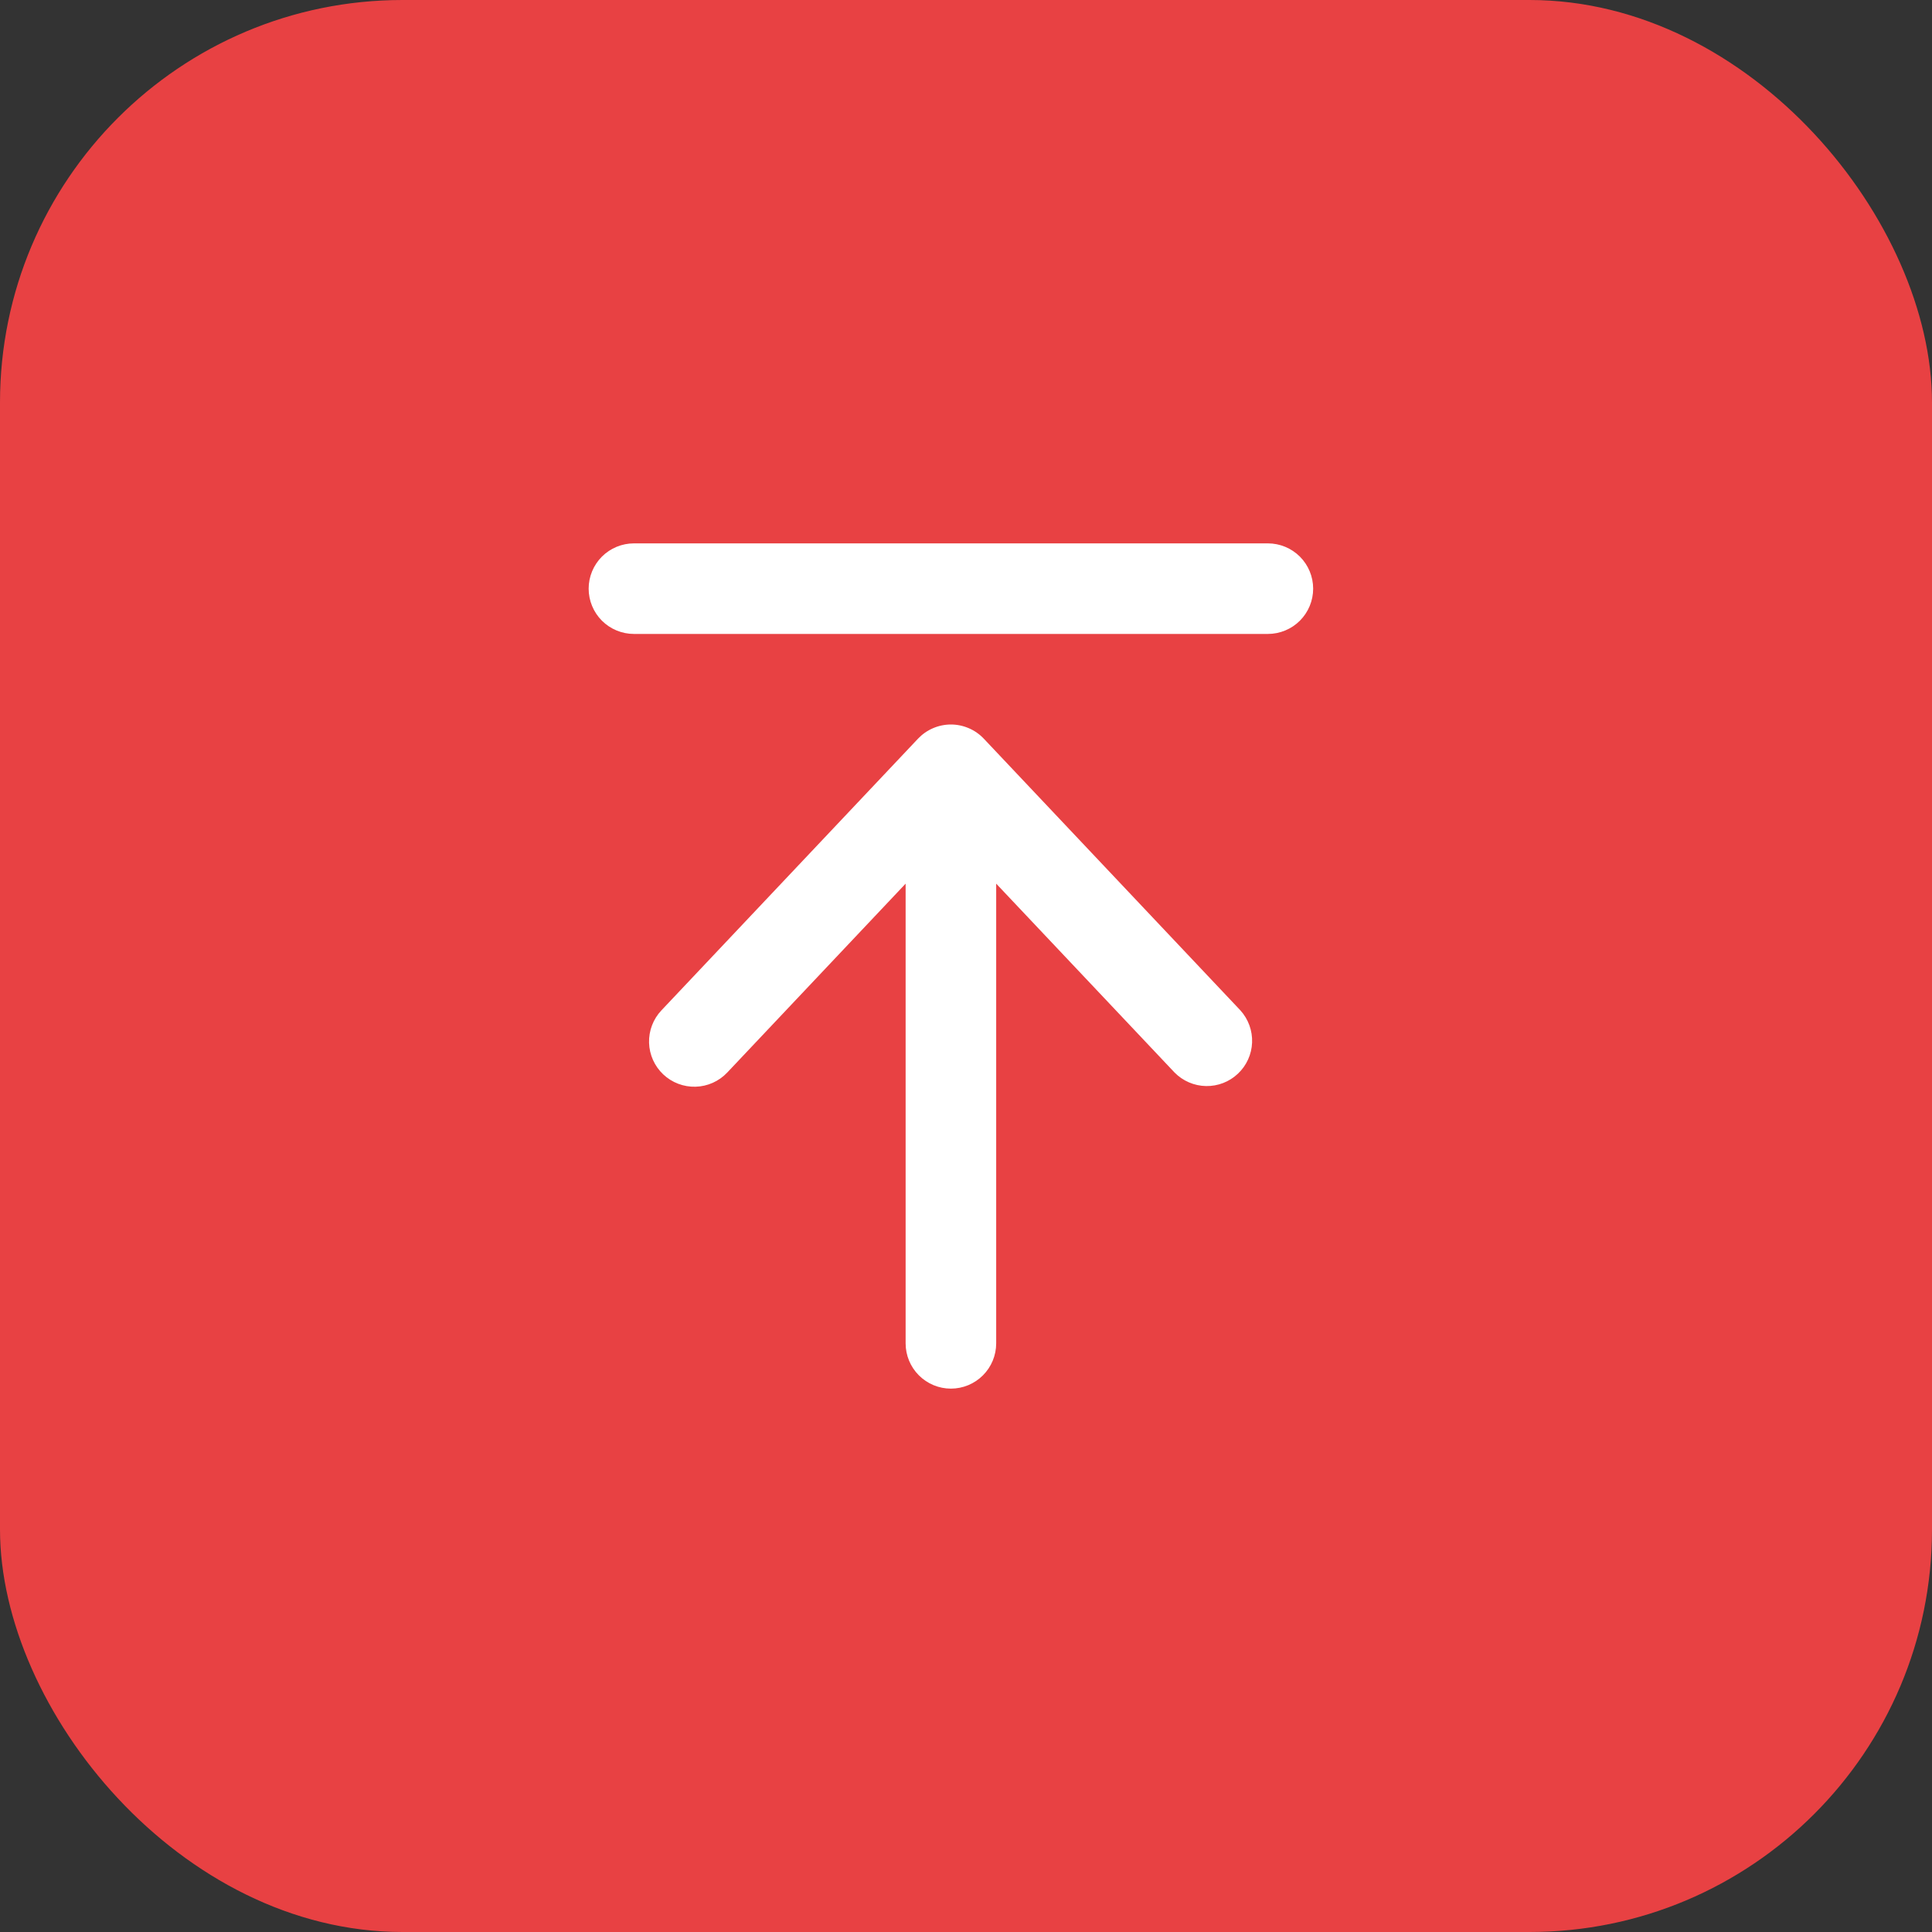 <svg width="64" height="64" viewBox="0 0 64 64" fill="none" xmlns="http://www.w3.org/2000/svg">
<rect x="0" y="0" width="64" height="64" fill="#333333" stroke="none"/>
<rect y="-0" width="64" height="64" rx="13.333" fill="#E84143"/>
<path d="M21 21C20.602 21 20.221 20.842 19.939 20.561C19.658 20.279 19.5 19.898 19.5 19.5C19.5 19.102 19.658 18.721 19.939 18.439C20.221 18.158 20.602 18 21 18H42C42.398 18 42.779 18.158 43.061 18.439C43.342 18.721 43.5 19.102 43.5 19.5C43.5 19.898 43.342 20.279 43.061 20.561C42.779 20.842 42.398 21 42 21H21ZM21.97 35.59C22.259 35.863 22.645 36.01 23.042 35.999C23.44 35.988 23.817 35.819 24.09 35.53L30 29.272V44.5C30 44.898 30.158 45.279 30.439 45.56C30.721 45.842 31.102 46 31.5 46C31.898 46 32.279 45.842 32.561 45.56C32.842 45.279 33 44.898 33 44.5V29.272L38.91 35.53C39.185 35.809 39.559 35.97 39.952 35.977C40.344 35.984 40.723 35.837 41.008 35.567C41.294 35.298 41.462 34.927 41.477 34.535C41.492 34.143 41.353 33.761 41.09 33.47L32.59 24.47C32.45 24.322 32.281 24.203 32.093 24.123C31.906 24.042 31.704 24 31.5 24C31.296 24 31.094 24.042 30.907 24.123C30.719 24.203 30.55 24.322 30.41 24.47L21.91 33.47C21.637 33.759 21.49 34.145 21.501 34.542C21.512 34.94 21.681 35.317 21.97 35.59Z" fill="white"/>
</svg>
